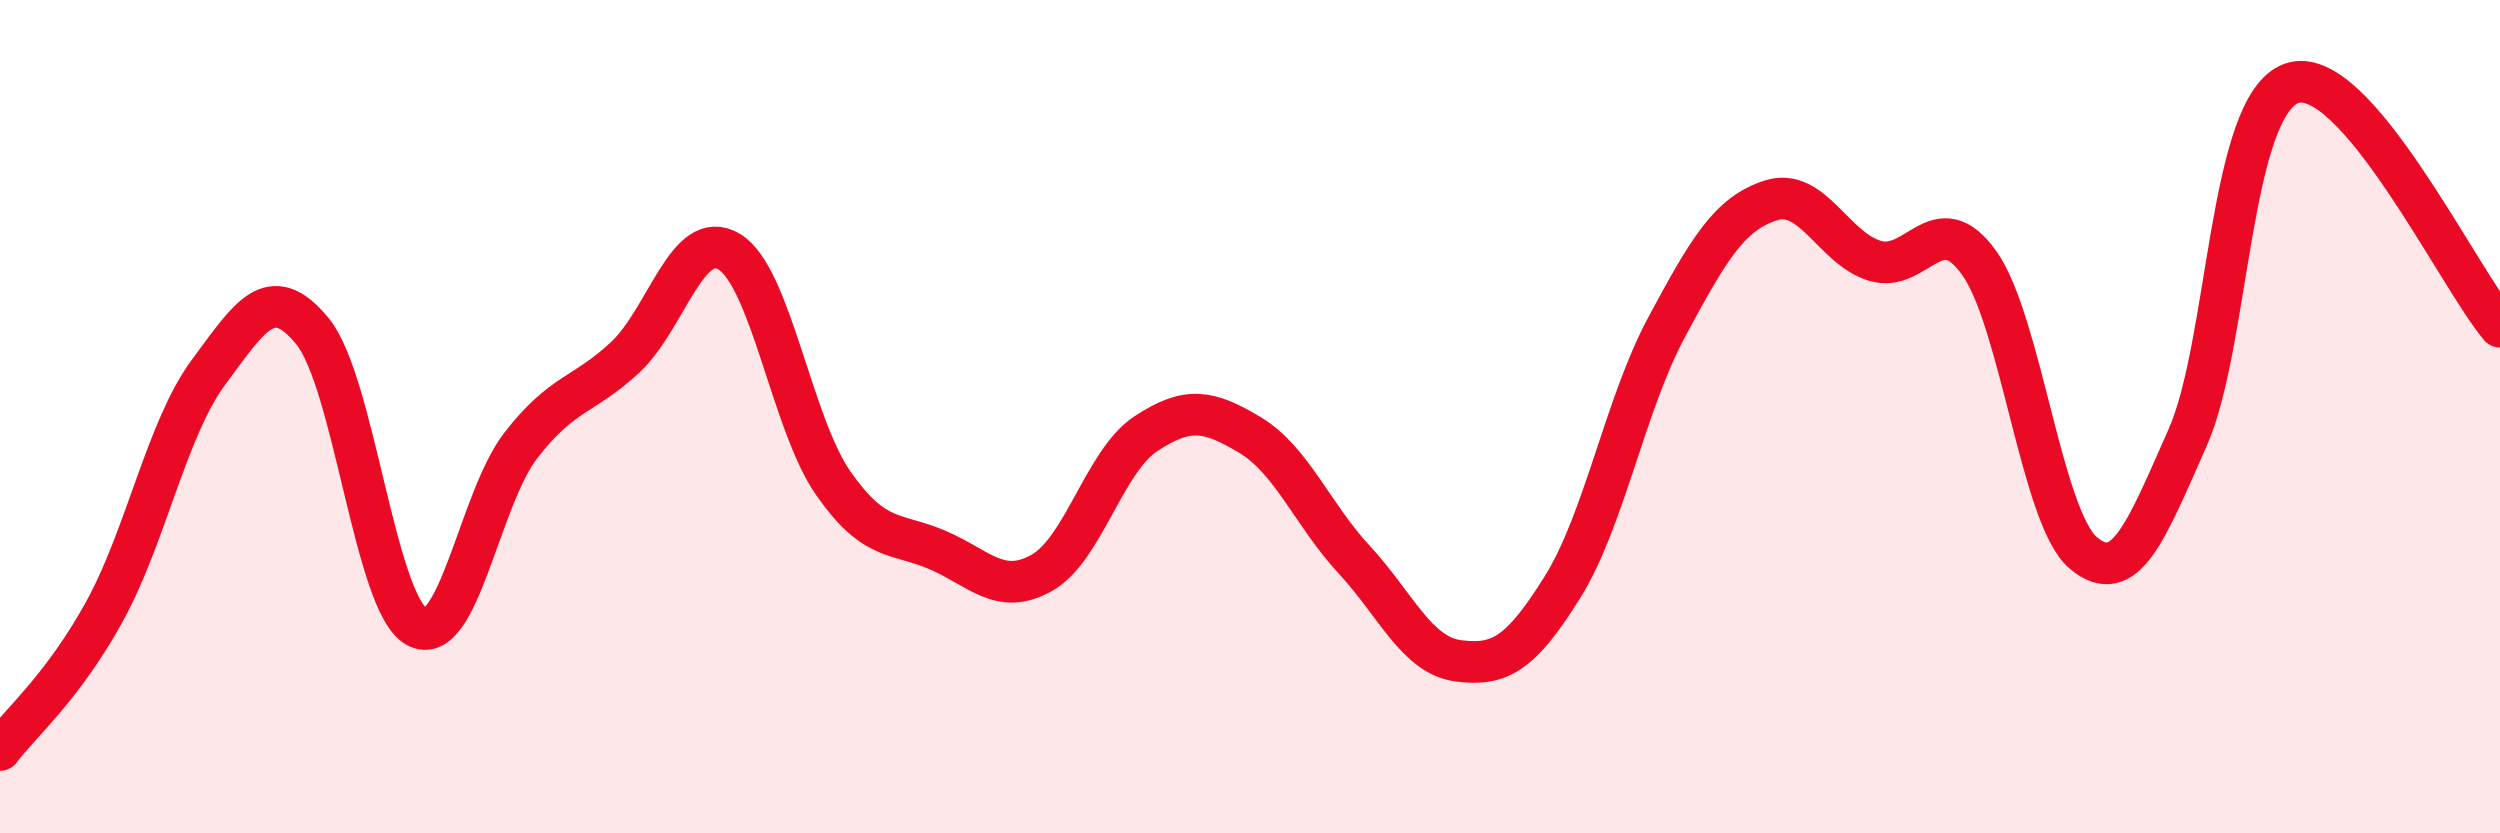 
    <svg width="60" height="20" viewBox="0 0 60 20" xmlns="http://www.w3.org/2000/svg">
      <path
        d="M 0,18 C 0.5,17.34 1.5,16.5 2.5,14.69 C 3.5,12.88 4,10.29 5,8.94 C 6,7.59 6.5,6.73 7.5,7.95 C 8.5,9.17 9,14.49 10,15.04 C 11,15.59 11.5,11.98 12.5,10.69 C 13.5,9.4 14,9.51 15,8.58 C 16,7.65 16.5,5.44 17.5,6.04 C 18.5,6.64 19,10.17 20,11.6 C 21,13.03 21.5,12.77 22.5,13.2 C 23.5,13.63 24,14.31 25,13.75 C 26,13.19 26.5,11.07 27.5,10.41 C 28.5,9.75 29,9.84 30,10.44 C 31,11.04 31.5,12.35 32.5,13.43 C 33.5,14.51 34,15.73 35,15.86 C 36,15.99 36.5,15.69 37.5,14.09 C 38.5,12.49 39,9.71 40,7.85 C 41,5.99 41.5,5.13 42.5,4.81 C 43.5,4.49 44,5.96 45,6.26 C 46,6.56 46.5,4.91 47.5,6.31 C 48.5,7.71 49,12.43 50,13.27 C 51,14.11 51.5,12.76 52.5,10.51 C 53.5,8.26 53.5,2.53 55,2 C 56.5,1.47 59,6.67 60,7.84L60 20L0 20Z"
        fill="#EB0A25"
        opacity="0.1"
        stroke-linecap="round"
        stroke-linejoin="round"
      />
      <path
        d="M 0,18 C 0.5,17.34 1.5,16.5 2.5,14.69 C 3.5,12.88 4,10.29 5,8.94 C 6,7.59 6.5,6.73 7.5,7.95 C 8.5,9.17 9,14.49 10,15.04 C 11,15.59 11.5,11.98 12.5,10.69 C 13.5,9.4 14,9.51 15,8.58 C 16,7.65 16.5,5.44 17.5,6.04 C 18.5,6.64 19,10.17 20,11.6 C 21,13.03 21.5,12.77 22.5,13.2 C 23.5,13.63 24,14.31 25,13.75 C 26,13.19 26.5,11.07 27.5,10.41 C 28.5,9.75 29,9.84 30,10.44 C 31,11.04 31.5,12.35 32.5,13.43 C 33.5,14.51 34,15.73 35,15.86 C 36,15.99 36.5,15.69 37.5,14.09 C 38.5,12.49 39,9.71 40,7.85 C 41,5.99 41.5,5.13 42.5,4.81 C 43.5,4.49 44,5.96 45,6.26 C 46,6.56 46.5,4.91 47.5,6.31 C 48.5,7.71 49,12.43 50,13.27 C 51,14.11 51.5,12.76 52.5,10.51 C 53.5,8.26 53.5,2.53 55,2 C 56.5,1.47 59,6.67 60,7.84"
        stroke="#EB0A25"
        stroke-width="1"
        fill="none"
        stroke-linecap="round"
        stroke-linejoin="round"
      />
    </svg>
  